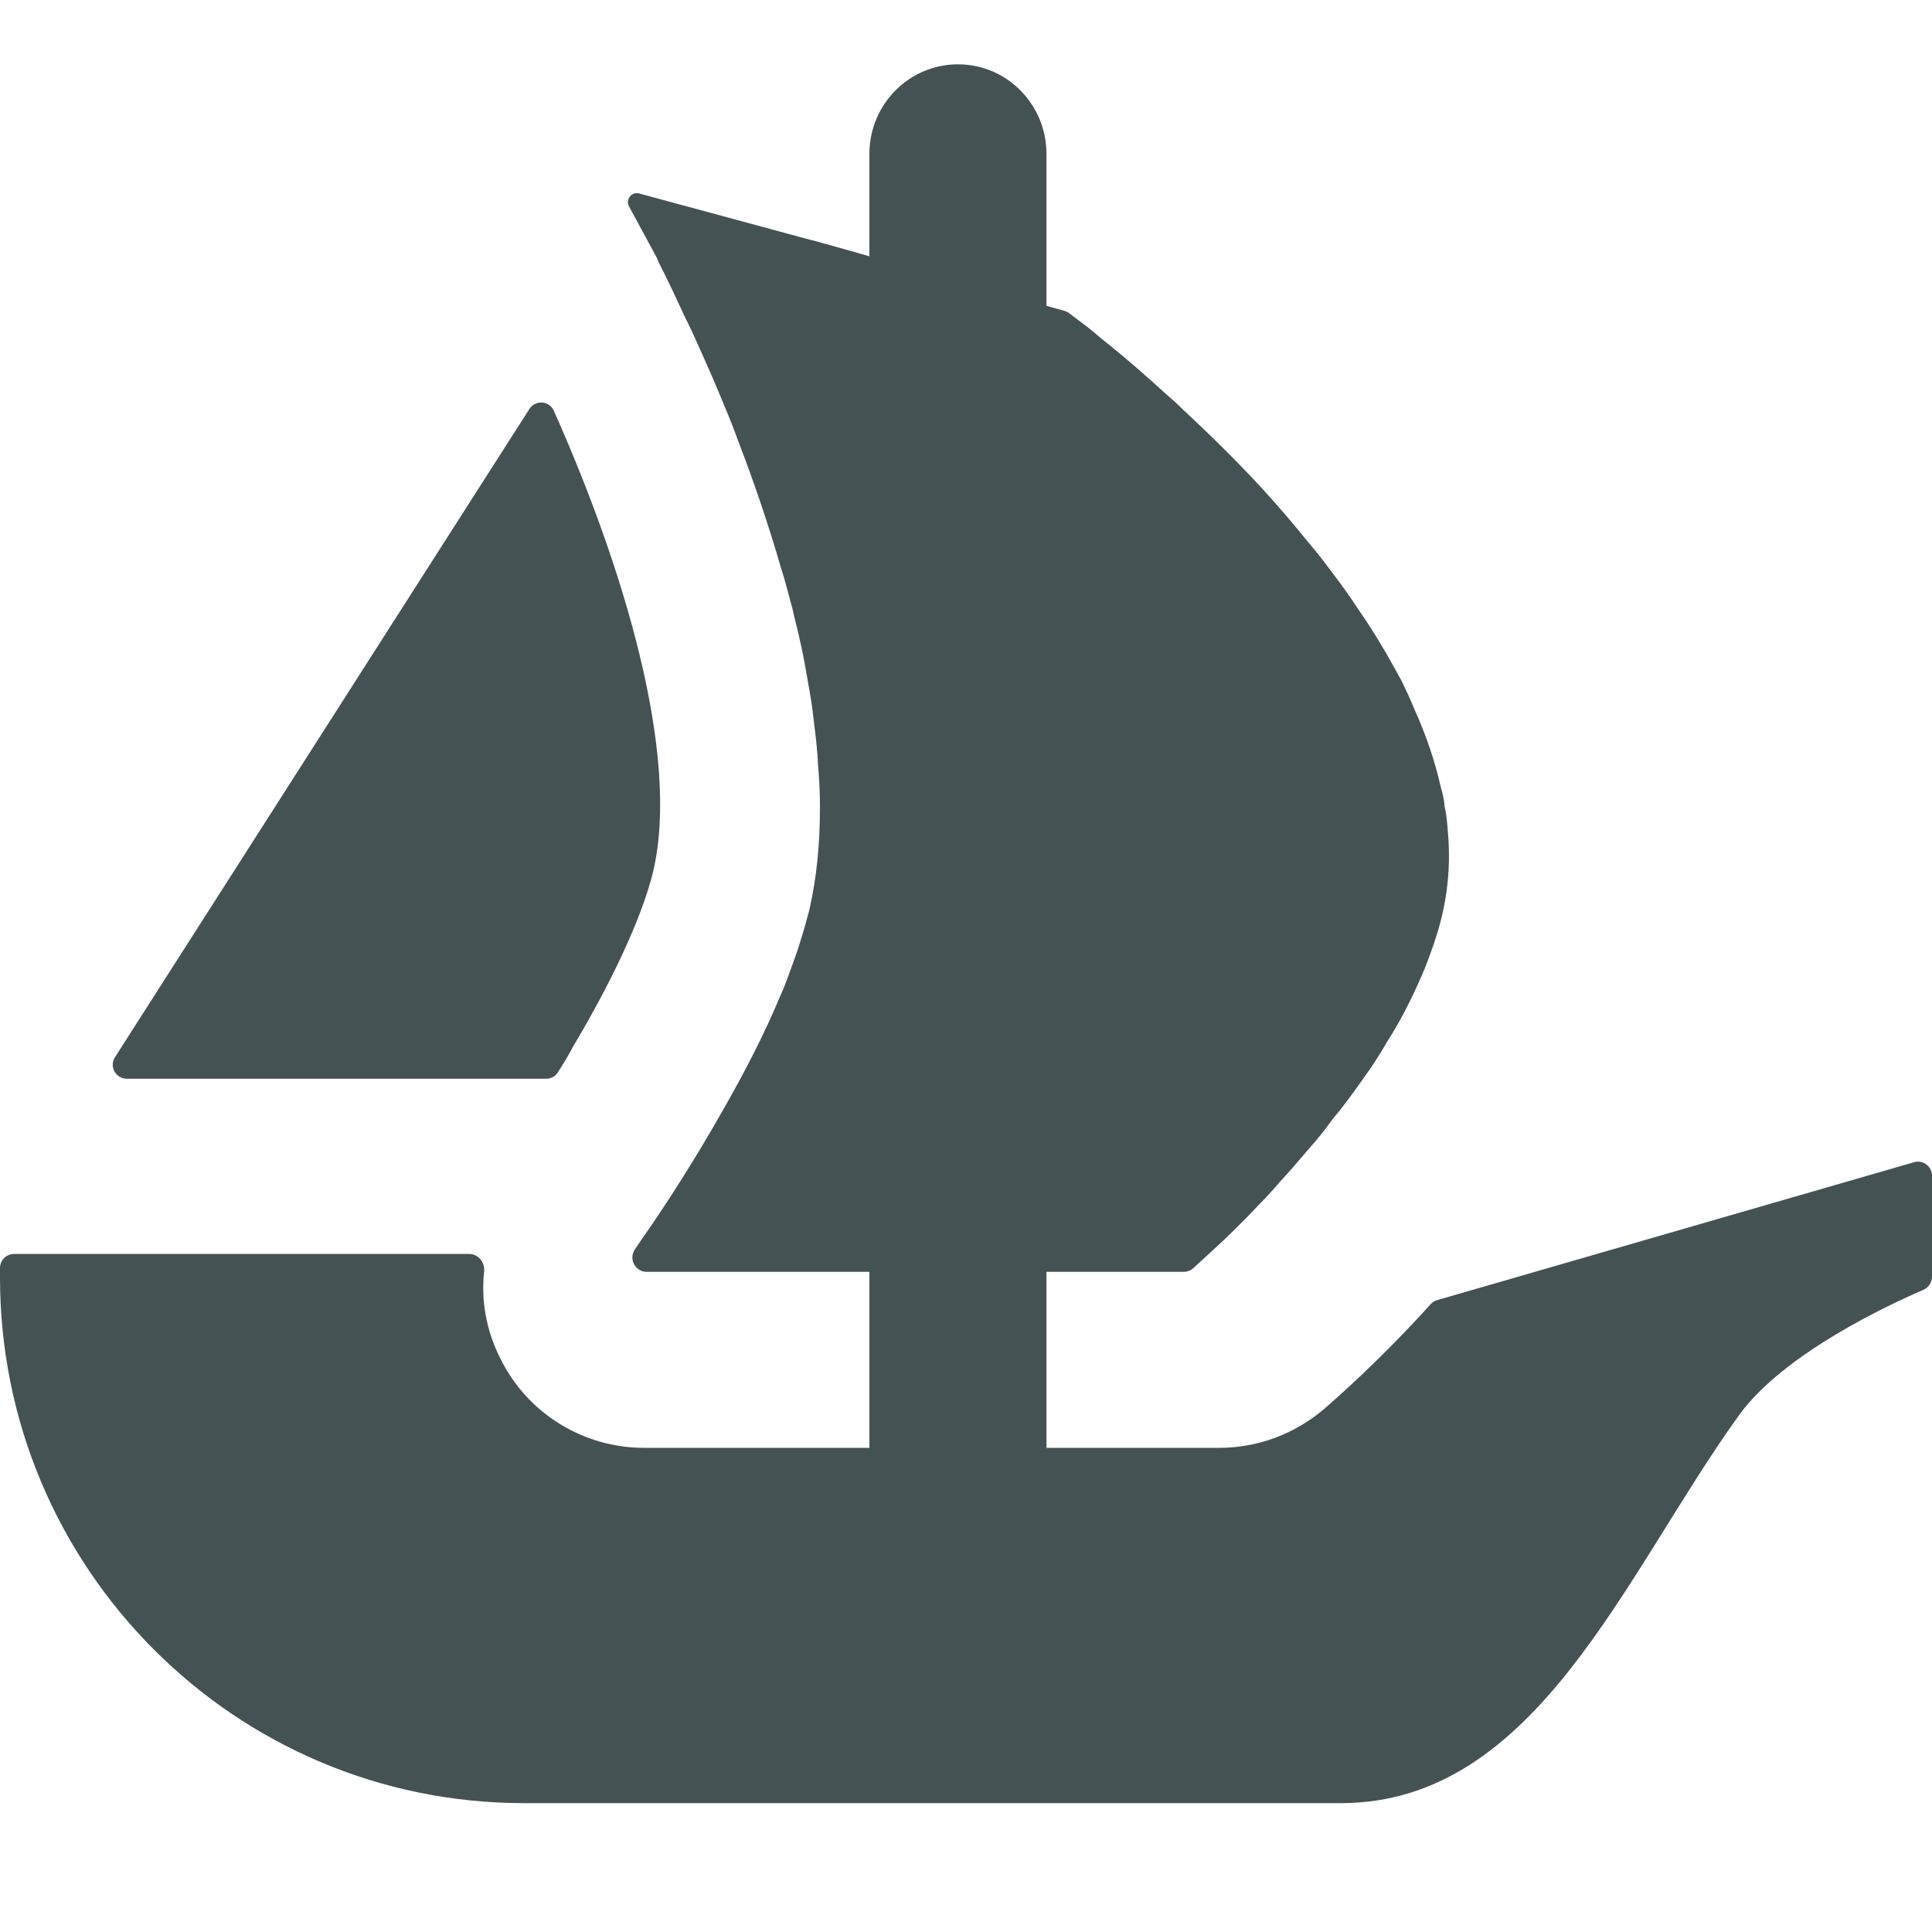 <svg width="20" height="20" viewBox="0 0 20 20" fill="none" xmlns="http://www.w3.org/2000/svg">
<path d="M1.19 10.945L1.26 10.835L5.48 4.234C5.542 4.137 5.687 4.147 5.733 4.252C6.438 5.832 7.047 7.797 6.762 9.02C6.64 9.524 6.307 10.206 5.932 10.835C5.883 10.927 5.83 11.017 5.773 11.104C5.747 11.144 5.702 11.167 5.653 11.167H1.313C1.197 11.167 1.128 11.04 1.19 10.945Z" fill="#445254"/>
<path d="M20 12.171V13.216C20 13.276 19.963 13.329 19.91 13.353C19.583 13.493 18.465 14.006 18 14.653C16.813 16.304 15.907 18.666 13.88 18.666H5.425C2.428 18.666 0 16.229 0 13.223V13.126C0 13.046 0.065 12.981 0.145 12.981H4.858C4.952 12.981 5.02 13.068 5.012 13.159C4.978 13.466 5.035 13.779 5.18 14.064C5.46 14.633 6.04 14.988 6.667 14.988H9V13.166H6.693C6.575 13.166 6.505 13.029 6.573 12.933C6.598 12.894 6.627 12.854 6.657 12.809C6.875 12.499 7.187 12.018 7.497 11.469C7.708 11.099 7.913 10.704 8.078 10.308C8.112 10.236 8.138 10.163 8.165 10.091C8.21 9.964 8.257 9.846 8.29 9.728C8.323 9.628 8.35 9.523 8.377 9.424C8.455 9.088 8.488 8.731 8.488 8.361C8.488 8.216 8.482 8.064 8.468 7.919C8.462 7.761 8.442 7.603 8.422 7.444C8.408 7.304 8.383 7.166 8.357 7.021C8.323 6.809 8.277 6.599 8.223 6.388L8.205 6.308C8.165 6.163 8.132 6.024 8.085 5.879C7.953 5.424 7.802 4.981 7.642 4.566C7.583 4.401 7.517 4.243 7.45 4.084C7.352 3.846 7.252 3.629 7.16 3.424C7.113 3.331 7.073 3.246 7.033 3.159C6.988 3.061 6.942 2.963 6.895 2.869C6.862 2.798 6.823 2.731 6.797 2.664L6.512 2.138C6.472 2.066 6.538 1.981 6.617 2.003L8.4 2.486H8.405C8.408 2.486 8.41 2.488 8.412 2.488L8.647 2.553L8.905 2.626L9 2.653V1.593C9 1.081 9.41 0.666 9.917 0.666C10.17 0.666 10.4 0.769 10.565 0.938C10.73 1.106 10.833 1.336 10.833 1.593V3.166L11.023 3.219C11.038 3.224 11.053 3.231 11.067 3.241C11.113 3.276 11.18 3.328 11.265 3.391C11.332 3.444 11.403 3.509 11.49 3.576C11.662 3.714 11.867 3.893 12.092 4.098C12.152 4.149 12.21 4.203 12.263 4.256C12.553 4.526 12.878 4.843 13.188 5.193C13.275 5.291 13.36 5.391 13.447 5.496C13.533 5.603 13.625 5.708 13.705 5.813C13.81 5.953 13.923 6.098 14.022 6.249C14.068 6.321 14.122 6.394 14.167 6.466C14.293 6.658 14.405 6.856 14.512 7.054C14.557 7.146 14.603 7.246 14.643 7.344C14.762 7.609 14.855 7.879 14.915 8.149C14.933 8.208 14.947 8.271 14.953 8.328V8.341C14.973 8.421 14.98 8.506 14.987 8.593C15.013 8.869 15 9.146 14.94 9.424C14.915 9.543 14.882 9.654 14.842 9.773C14.802 9.886 14.762 10.004 14.71 10.116C14.61 10.348 14.492 10.579 14.352 10.796C14.307 10.876 14.253 10.961 14.2 11.041C14.142 11.126 14.082 11.206 14.028 11.284C13.955 11.384 13.877 11.489 13.797 11.583C13.725 11.681 13.652 11.779 13.572 11.866C13.46 11.998 13.353 12.123 13.242 12.243C13.175 12.321 13.103 12.401 13.03 12.473C12.958 12.553 12.885 12.624 12.818 12.691C12.707 12.803 12.613 12.889 12.535 12.961L12.352 13.129C12.325 13.153 12.29 13.166 12.253 13.166H10.833V14.988H12.62C13.02 14.988 13.4 14.846 13.707 14.586C13.812 14.494 14.27 14.098 14.812 13.499C14.83 13.479 14.853 13.464 14.88 13.458L19.815 12.031C19.907 12.004 20 12.074 20 12.171Z" fill="#445254"/>
</svg>
